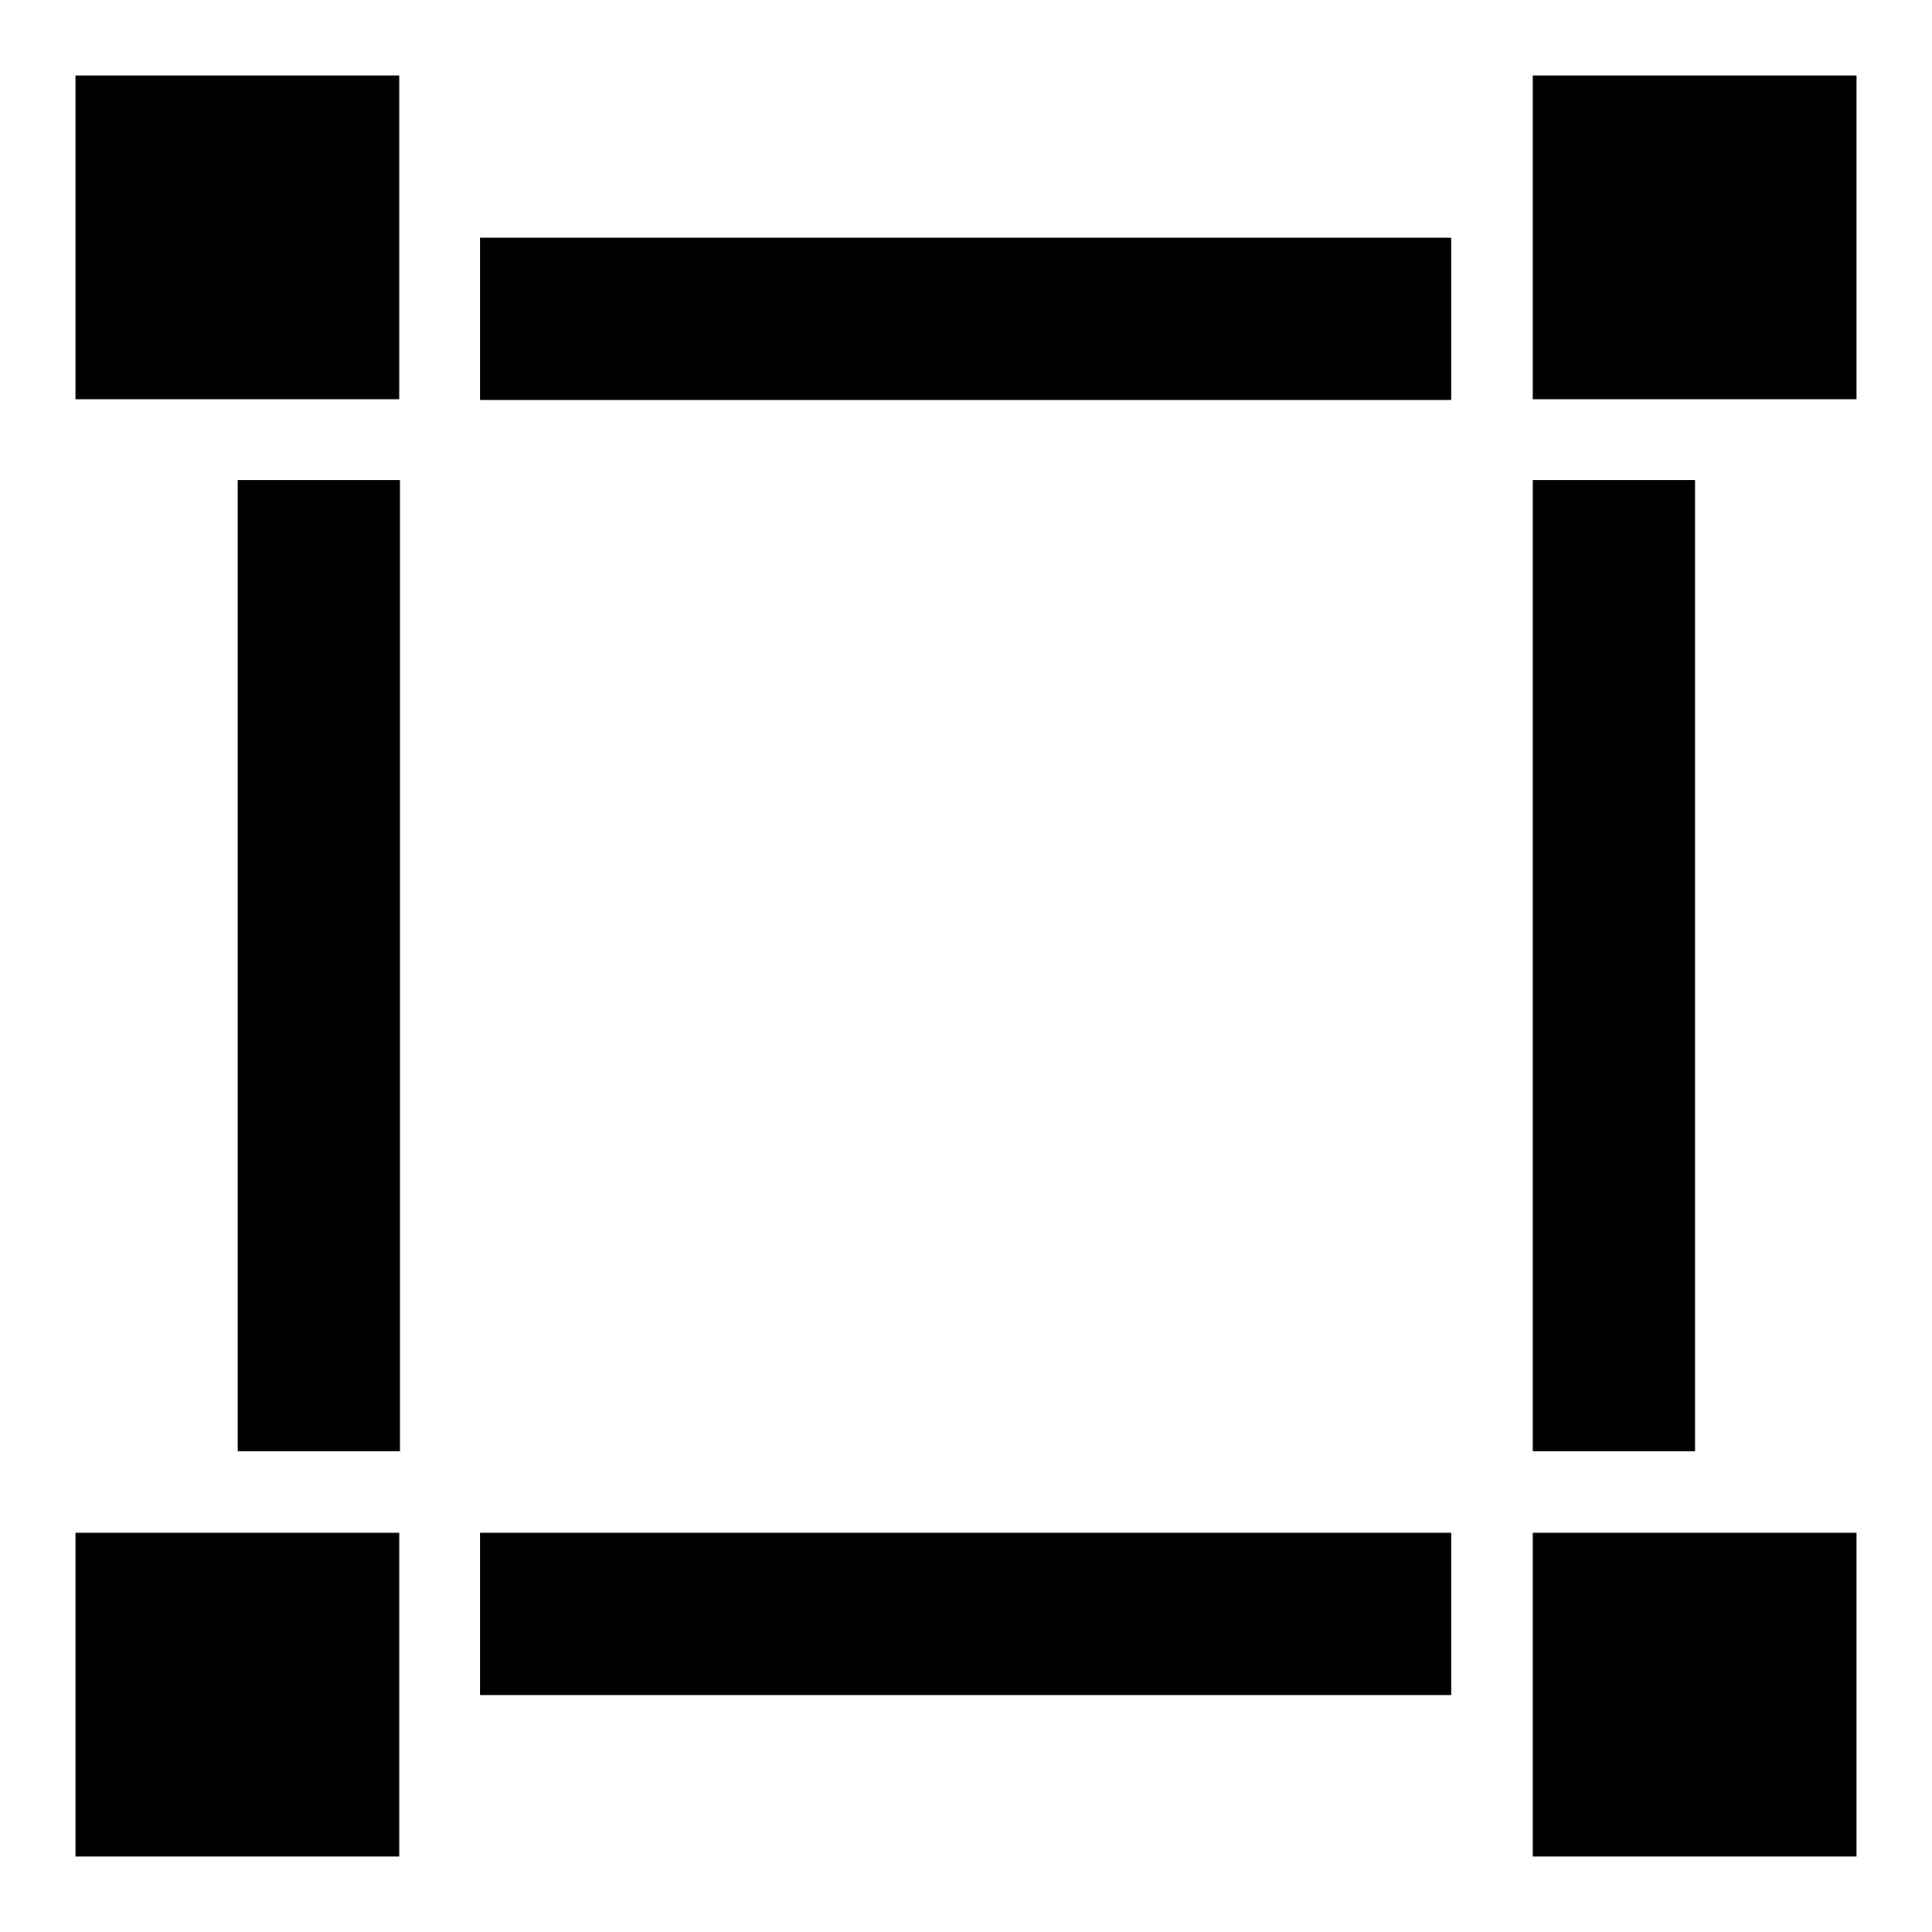 <?xml version="1.0" encoding="utf-8"?>
<!-- Svg Vector Icons : http://www.onlinewebfonts.com/icon -->
<!DOCTYPE svg PUBLIC "-//W3C//DTD SVG 1.1//EN" "http://www.w3.org/Graphics/SVG/1.1/DTD/svg11.dtd">
<svg version="1.1" xmlns="http://www.w3.org/2000/svg" xmlns:xlink="http://www.w3.org/1999/xlink" x="0px" y="0px" viewBox="0 0 256 256" enable-background="new 0 0 256 256" xml:space="preserve">
<g><g><path fill="#000000" d="M10,203.1h42.9V246H10V203.1z"/><path fill="#000000" d="M63.6,203.1h128.7v21.5H63.6V203.1L63.6,203.1z"/><path fill="#000000" d="M31.5,63.6h21.5v128.7H31.5V63.6z"/><path fill="#000000" d="M10,10h42.9v42.9H10V10z"/><path fill="#000000" d="M63.6,31.5h128.7v21.5H63.6V31.5z"/><path fill="#000000" d="M203.1,203.1H246V246h-42.9V203.1z"/><path fill="#000000" d="M203.1,10H246v42.9h-42.9V10z"/><path fill="#000000" d="M203.1,63.6h21.5v128.7h-21.5V63.6z"/></g></g>
</svg>